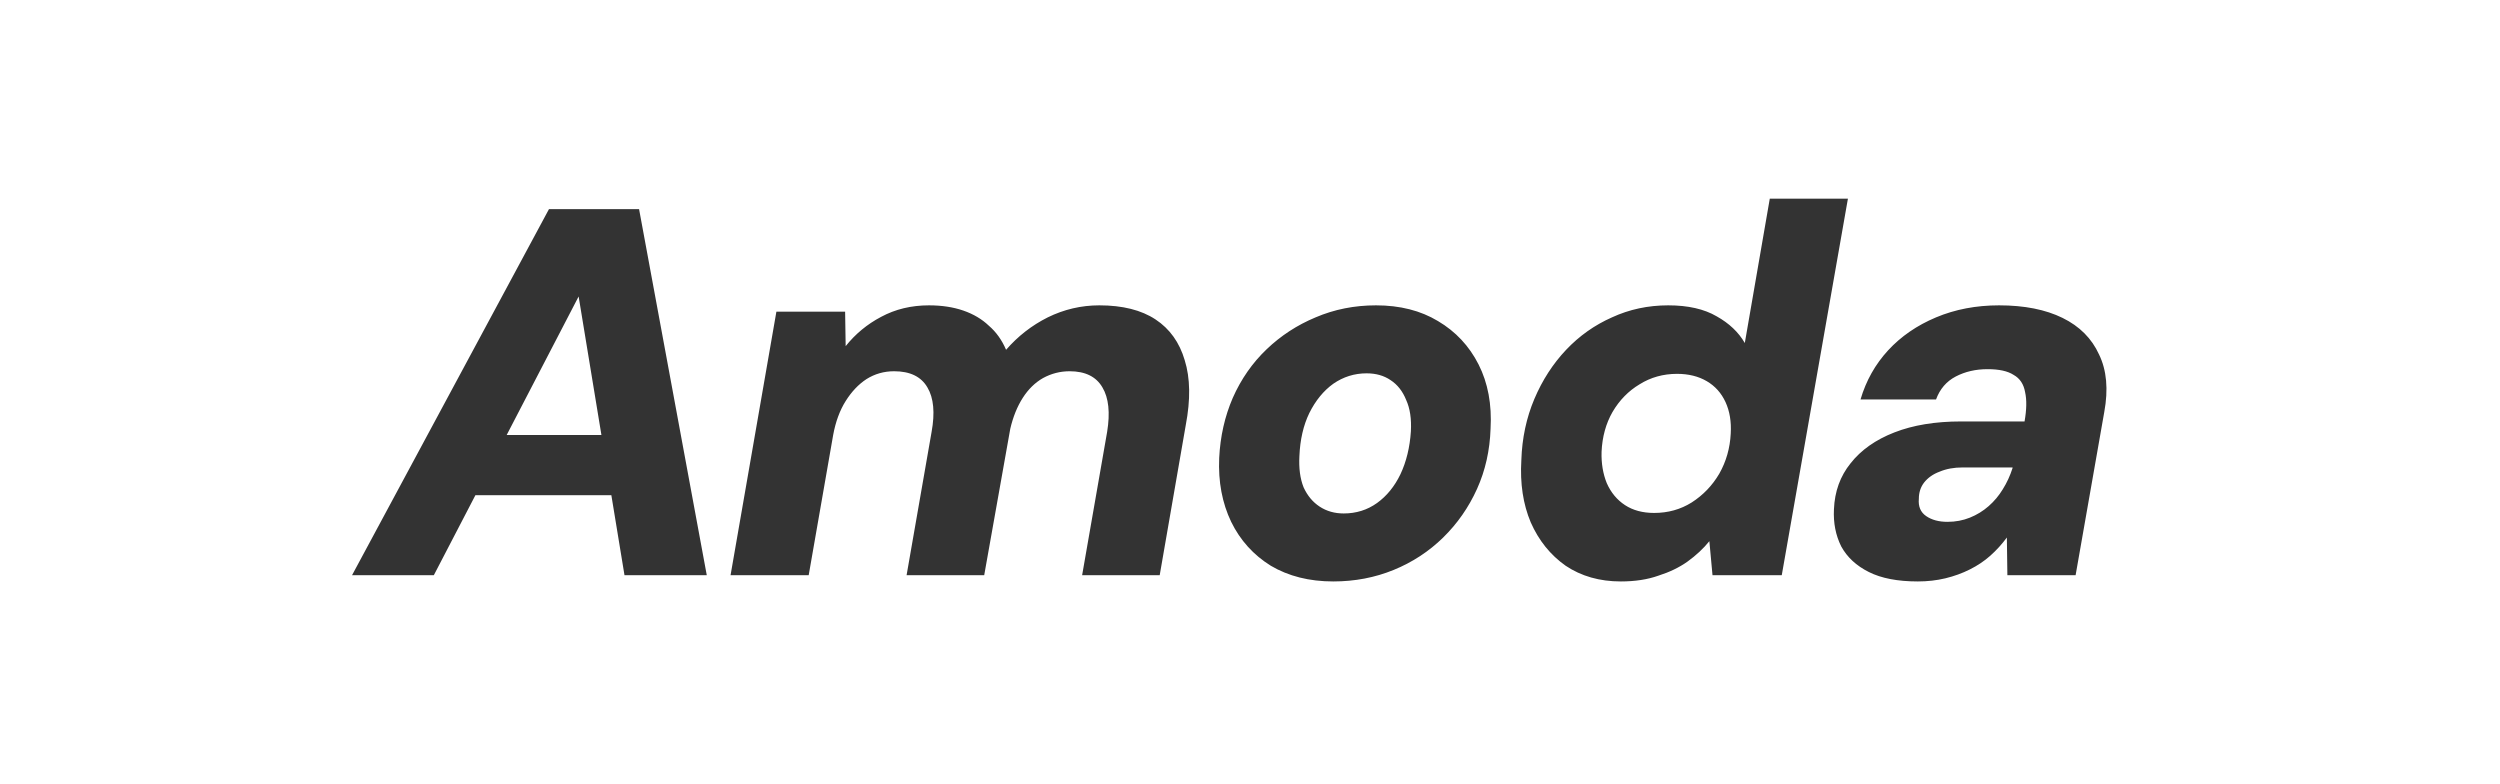 <svg width="102" height="32" viewBox="0 0 102 32" fill="none" xmlns="http://www.w3.org/2000/svg">
<rect x="0" y="0" width="102" height="32" fill="#333333" stroke="none"/>
<path d="M102 32H0V0H102V32ZM56.14 12.458C55.262 12.458 54.44 12.622 53.675 12.949C52.924 13.262 52.258 13.696 51.678 14.251C51.097 14.806 50.636 15.467 50.297 16.234C49.971 16.988 49.786 17.806 49.743 18.688C49.701 19.655 49.864 20.523 50.232 21.291C50.6 22.044 51.139 22.641 51.848 23.082C52.57 23.509 53.42 23.723 54.397 23.723C55.275 23.723 56.097 23.566 56.862 23.253C57.627 22.94 58.301 22.499 58.882 21.93C59.462 21.361 59.923 20.7 60.263 19.947C60.603 19.193 60.786 18.375 60.815 17.494C60.871 16.498 60.708 15.623 60.326 14.87C59.944 14.116 59.391 13.526 58.669 13.099C57.961 12.672 57.118 12.458 56.14 12.458ZM72.207 8.106L71.188 13.995C70.933 13.554 70.55 13.191 70.04 12.906C69.53 12.608 68.871 12.458 68.063 12.458C67.242 12.458 66.476 12.622 65.768 12.949C65.06 13.262 64.437 13.703 63.898 14.272C63.36 14.841 62.928 15.509 62.602 16.277C62.277 17.045 62.099 17.877 62.071 18.773C62.014 19.726 62.142 20.573 62.454 21.312C62.78 22.052 63.255 22.642 63.878 23.082C64.515 23.509 65.266 23.723 66.13 23.723C66.711 23.723 67.221 23.644 67.66 23.488C68.113 23.345 68.51 23.154 68.85 22.913C69.204 22.657 69.501 22.379 69.742 22.08L69.87 23.467H72.696L75.395 8.106H72.207ZM81.561 12.458C80.627 12.458 79.769 12.622 78.99 12.949C78.211 13.276 77.56 13.725 77.035 14.294C76.511 14.863 76.135 15.531 75.909 16.299H78.99C79.146 15.872 79.415 15.559 79.797 15.36C80.18 15.161 80.612 15.062 81.093 15.062C81.561 15.062 81.915 15.139 82.156 15.296C82.411 15.438 82.567 15.673 82.624 16C82.695 16.313 82.687 16.711 82.602 17.195H80.01C78.962 17.195 78.055 17.344 77.29 17.643C76.525 17.941 75.93 18.361 75.505 18.901C75.08 19.427 74.854 20.054 74.825 20.779C74.797 21.334 74.895 21.839 75.122 22.294C75.363 22.735 75.739 23.083 76.249 23.338C76.759 23.595 77.425 23.723 78.246 23.723C78.643 23.723 79.018 23.68 79.372 23.595C79.726 23.509 80.06 23.389 80.371 23.232C80.683 23.076 80.96 22.89 81.2 22.677C81.455 22.45 81.682 22.2 81.88 21.93L81.901 23.467H84.685L85.854 16.81C86.024 15.886 85.953 15.104 85.641 14.463C85.344 13.809 84.847 13.312 84.153 12.971C83.459 12.63 82.595 12.458 81.561 12.458ZM22.398 8.533L14.364 23.467H17.701L19.397 20.203H24.943L25.479 23.467H28.836L26.074 8.533H22.398ZM44.852 12.458C44.116 12.458 43.414 12.622 42.748 12.949C42.096 13.276 41.53 13.717 41.048 14.272C40.878 13.874 40.645 13.547 40.347 13.291C40.064 13.02 39.716 12.814 39.305 12.672C38.895 12.53 38.427 12.458 37.903 12.458C37.181 12.458 36.529 12.615 35.949 12.928C35.382 13.227 34.9 13.625 34.503 14.123L34.481 12.715H31.677L29.807 23.467H32.995L33.993 17.749C34.092 17.209 34.262 16.746 34.503 16.363C34.744 15.979 35.027 15.68 35.353 15.467C35.693 15.253 36.069 15.147 36.48 15.147C37.131 15.147 37.584 15.367 37.839 15.808C38.094 16.235 38.151 16.839 38.009 17.621L36.989 23.467H40.156L41.219 17.494C41.332 17.01 41.501 16.59 41.728 16.234C41.955 15.879 42.231 15.609 42.557 15.424C42.897 15.239 43.258 15.147 43.64 15.147C44.278 15.147 44.725 15.367 44.98 15.808C45.235 16.235 45.298 16.839 45.171 17.621L44.151 23.467H47.316L48.379 17.344C48.577 16.306 48.563 15.424 48.337 14.699C48.124 13.974 47.728 13.418 47.147 13.034C46.567 12.65 45.801 12.458 44.852 12.458ZM82.113 19.072V19.094C82.014 19.406 81.88 19.698 81.71 19.968C81.554 20.224 81.363 20.452 81.136 20.651C80.909 20.85 80.654 21.006 80.371 21.12C80.088 21.234 79.783 21.291 79.457 21.291C79.103 21.291 78.813 21.212 78.587 21.056C78.36 20.9 78.26 20.665 78.289 20.352C78.289 20.096 78.36 19.875 78.501 19.691C78.657 19.492 78.87 19.342 79.139 19.243C79.408 19.129 79.719 19.072 80.073 19.072H82.113ZM55.757 15.232C56.14 15.232 56.466 15.325 56.735 15.509C57.018 15.694 57.23 15.964 57.372 16.32C57.528 16.661 57.592 17.088 57.564 17.6C57.521 18.254 57.379 18.837 57.138 19.349C56.898 19.847 56.579 20.238 56.183 20.523C55.786 20.807 55.332 20.949 54.822 20.949C54.454 20.949 54.128 20.857 53.845 20.672C53.562 20.487 53.342 20.224 53.186 19.882C53.045 19.527 52.988 19.101 53.016 18.603C53.044 17.935 53.179 17.351 53.42 16.853C53.675 16.341 54.001 15.943 54.397 15.658C54.808 15.374 55.262 15.232 55.757 15.232ZM68.424 15.253C68.892 15.253 69.296 15.353 69.636 15.552C69.976 15.751 70.231 16.036 70.401 16.405C70.571 16.775 70.642 17.202 70.614 17.685C70.585 18.283 70.429 18.83 70.146 19.328C69.862 19.811 69.487 20.202 69.02 20.501C68.567 20.785 68.056 20.928 67.49 20.928C67.022 20.928 66.625 20.822 66.299 20.608C65.974 20.395 65.726 20.096 65.556 19.712C65.401 19.329 65.33 18.901 65.344 18.432C65.372 17.821 65.521 17.28 65.79 16.81C66.073 16.327 66.442 15.95 66.895 15.68C67.348 15.396 67.858 15.253 68.424 15.253ZM24.538 17.749H20.672L23.608 12.096L24.538 17.749Z" fill="white"/>
</svg>
